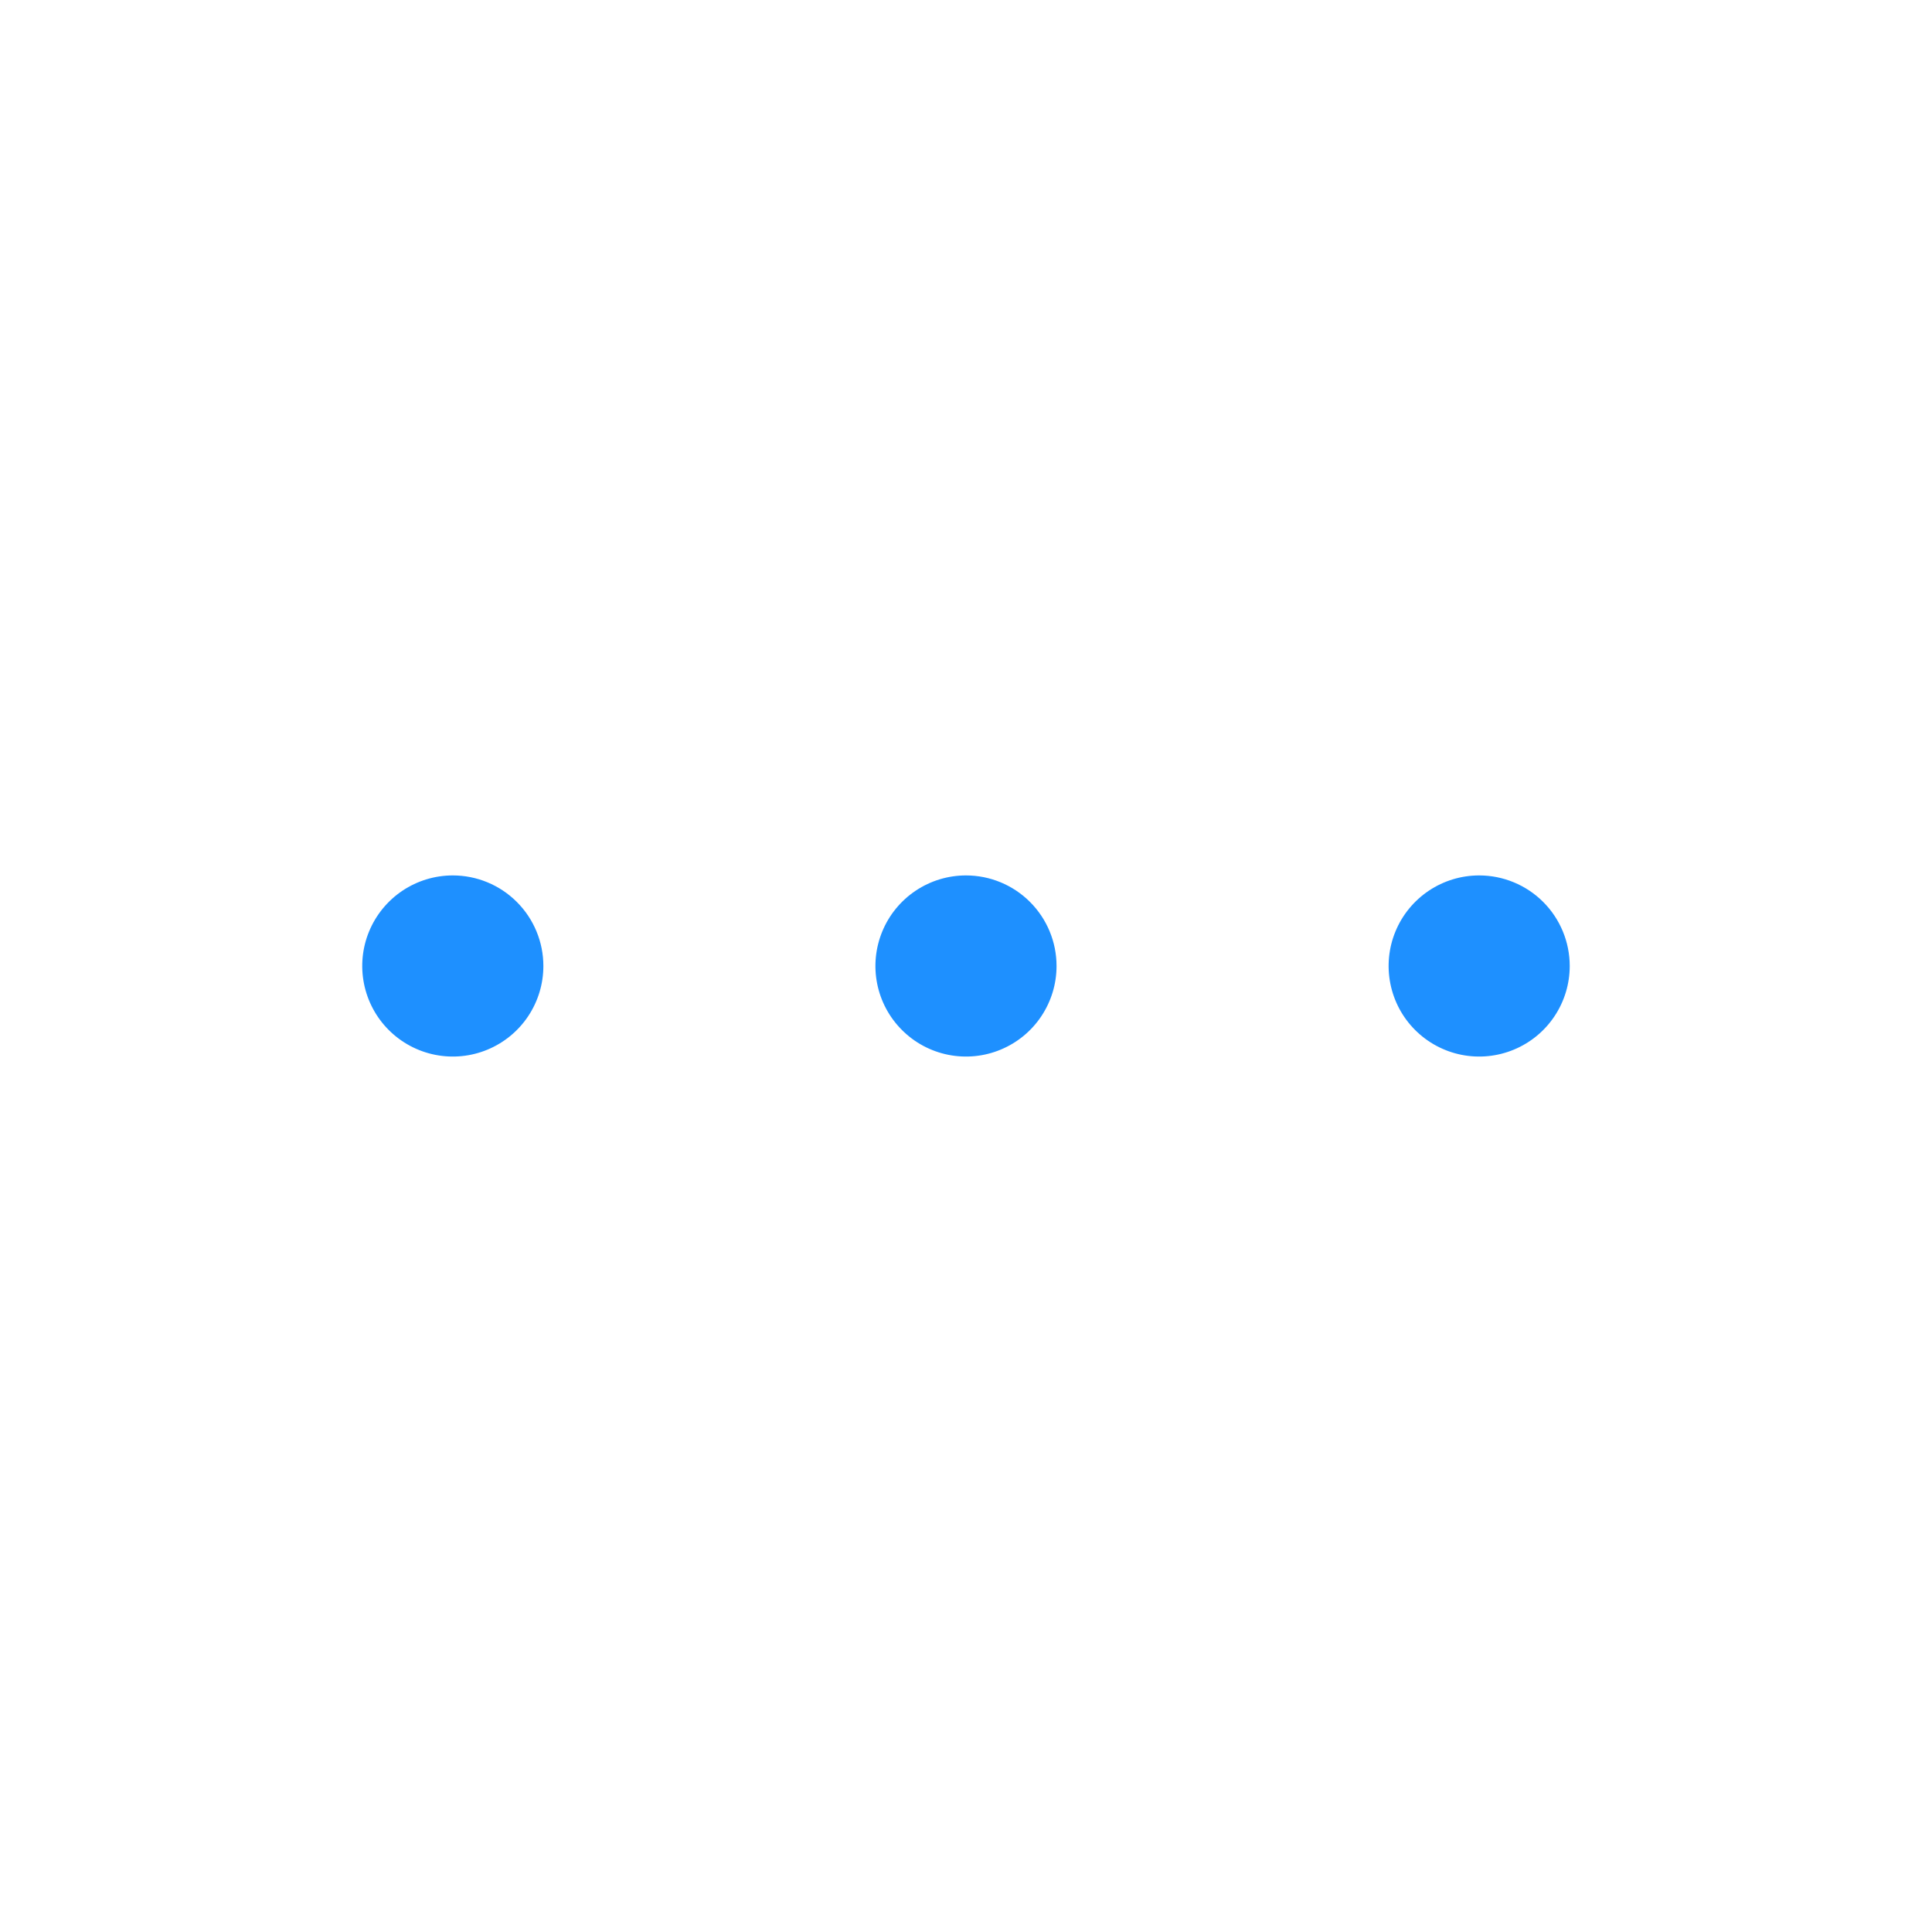 <?xml version="1.0" encoding="UTF-8"?> <svg xmlns="http://www.w3.org/2000/svg" viewBox="0 0 68.00 68.00" data-guides="{&quot;vertical&quot;:[],&quot;horizontal&quot;:[]}"><defs></defs><path fill="#1e90ff" stroke="none" fill-opacity="1" stroke-width="1" stroke-opacity="1" id="tSvg592c639f45" title="Path 3" d="M37.187 34C37.187 34.63 37 35.246 36.65 35.77C36.3 36.295 35.802 36.703 35.219 36.944C34.637 37.186 33.996 37.249 33.378 37.126C32.759 37.003 32.191 36.699 31.746 36.253C31.3 35.808 30.996 35.24 30.873 34.621C30.75 34.003 30.814 33.362 31.055 32.78C31.296 32.197 31.705 31.7 32.229 31.349C32.753 30.999 33.369 30.812 34 30.812C34.845 30.812 35.656 31.148 36.253 31.746C36.851 32.344 37.187 33.154 37.187 34ZM52.062 30.812C51.431 30.812 50.815 30.999 50.291 31.349C49.767 31.7 49.358 32.197 49.117 32.78C48.876 33.362 48.813 34.003 48.936 34.621C49.059 35.24 49.362 35.808 49.808 36.253C50.254 36.699 50.822 37.003 51.44 37.126C52.058 37.249 52.699 37.186 53.282 36.944C53.864 36.703 54.362 36.295 54.712 35.77C55.062 35.246 55.249 34.63 55.249 34C55.249 33.154 54.913 32.344 54.316 31.746C53.718 31.148 52.907 30.812 52.062 30.812ZM15.937 30.812C15.307 30.812 14.691 30.999 14.166 31.349C13.642 31.7 13.234 32.197 12.992 32.78C12.751 33.362 12.688 34.003 12.811 34.621C12.934 35.24 13.238 35.808 13.683 36.253C14.129 36.699 14.697 37.003 15.316 37.126C15.934 37.249 16.575 37.186 17.157 36.944C17.739 36.703 18.237 36.295 18.588 35.77C18.938 35.246 19.125 34.63 19.125 34C19.125 33.154 18.789 32.344 18.191 31.746C17.593 31.148 16.783 30.812 15.937 30.812Z"></path></svg> 